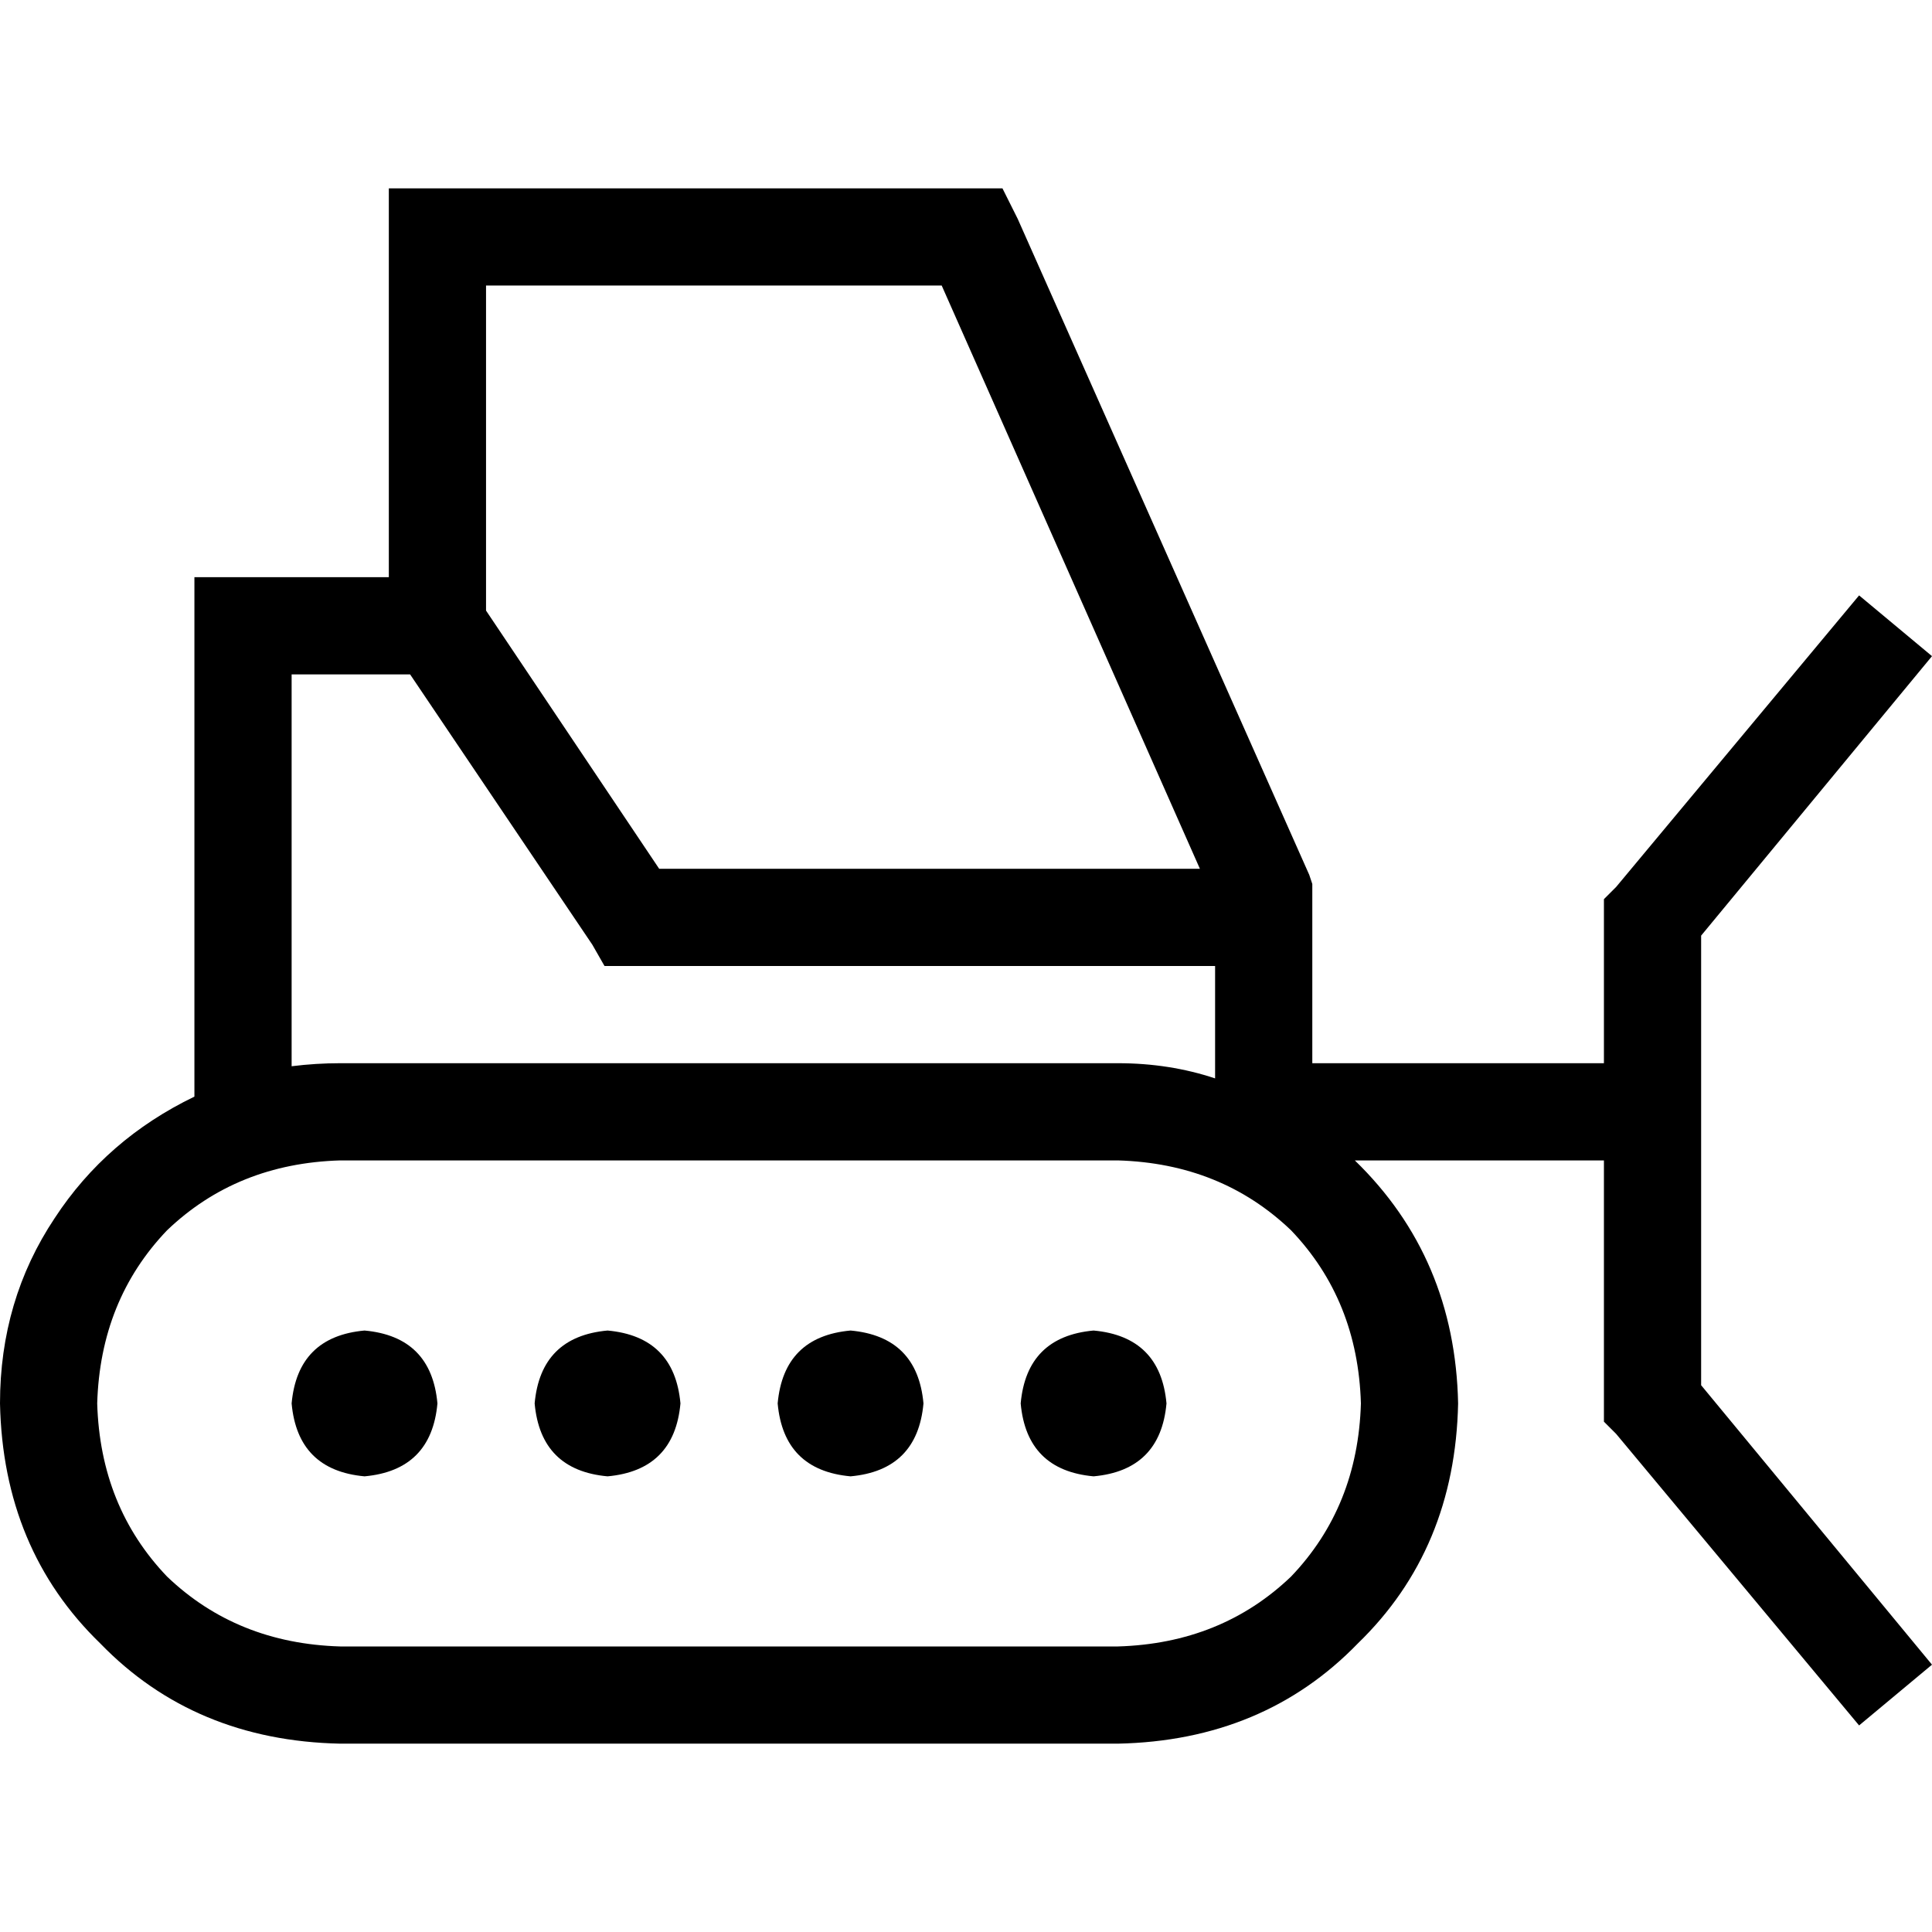 <svg xmlns="http://www.w3.org/2000/svg" viewBox="0 0 512 512">
  <path d="M 103.044 49.912 L 115.925 49.912 L 103.044 49.912 L 265.66 49.912 L 269.686 57.962 L 269.686 57.962 L 346.969 231.849 L 346.969 231.849 L 347.774 234.264 L 347.774 234.264 L 347.774 236.679 L 347.774 236.679 L 347.774 281.761 L 347.774 281.761 L 425.057 281.761 L 425.057 281.761 L 425.057 243.119 L 425.057 243.119 L 425.057 238.289 L 425.057 238.289 L 428.277 235.069 L 428.277 235.069 L 492.679 157.786 L 492.679 157.786 L 512 173.887 L 512 173.887 L 450.818 247.95 L 450.818 247.95 L 450.818 281.761 L 450.818 281.761 L 450.818 307.522 L 450.818 307.522 L 450.818 367.094 L 450.818 367.094 L 512 441.157 L 512 441.157 L 492.679 457.258 L 492.679 457.258 L 428.277 379.975 L 428.277 379.975 L 425.057 376.755 L 425.057 376.755 L 425.057 371.925 L 425.057 371.925 L 425.057 307.522 L 425.057 307.522 L 359.044 307.522 L 359.044 307.522 Q 385.61 333.283 386.415 371.925 Q 385.61 410.566 359.849 435.522 Q 334.893 461.283 296.252 462.088 L 90.164 462.088 L 90.164 462.088 Q 51.522 461.283 26.566 435.522 Q 0.805 410.566 0 371.925 Q 0 344.553 14.491 322.818 Q 28.176 301.887 51.522 290.616 L 51.522 165.836 L 51.522 165.836 L 51.522 152.956 L 51.522 152.956 L 64.403 152.956 L 103.044 152.956 L 103.044 62.792 L 103.044 62.792 L 103.044 49.912 L 103.044 49.912 Z M 322.013 285.786 L 322.013 281.761 L 322.013 285.786 L 322.013 281.761 L 322.013 256 L 322.013 256 L 167.447 256 L 160.201 256 L 156.981 250.365 L 156.981 250.365 L 108.679 178.717 L 108.679 178.717 L 103.044 178.717 L 77.283 178.717 L 77.283 282.566 L 77.283 282.566 Q 83.723 281.761 90.164 281.761 L 296.252 281.761 L 296.252 281.761 Q 309.937 281.761 322.013 285.786 L 322.013 285.786 Z M 128.805 161.811 L 174.692 230.239 L 128.805 161.811 L 174.692 230.239 L 317.987 230.239 L 317.987 230.239 L 249.56 75.673 L 249.56 75.673 L 128.805 75.673 L 128.805 75.673 L 128.805 161.811 L 128.805 161.811 Z M 296.252 307.522 L 90.164 307.522 L 296.252 307.522 L 90.164 307.522 Q 62.792 308.327 44.277 326.038 Q 26.566 344.553 25.761 371.925 Q 26.566 399.296 44.277 417.811 Q 62.792 435.522 90.164 436.327 L 296.252 436.327 L 296.252 436.327 Q 323.623 435.522 342.138 417.811 Q 359.849 399.296 360.654 371.925 Q 359.849 344.553 342.138 326.038 Q 323.623 308.327 296.252 307.522 L 296.252 307.522 Z M 96.604 352.604 Q 114.314 354.214 115.925 371.925 Q 114.314 389.635 96.604 391.245 Q 78.893 389.635 77.283 371.925 Q 78.893 354.214 96.604 352.604 L 96.604 352.604 Z M 141.686 371.925 Q 143.296 354.214 161.006 352.604 Q 178.717 354.214 180.327 371.925 Q 178.717 389.635 161.006 391.245 Q 143.296 389.635 141.686 371.925 L 141.686 371.925 Z M 225.409 352.604 Q 243.119 354.214 244.73 371.925 Q 243.119 389.635 225.409 391.245 Q 207.698 389.635 206.088 371.925 Q 207.698 354.214 225.409 352.604 L 225.409 352.604 Z M 270.491 371.925 Q 272.101 354.214 289.811 352.604 Q 307.522 354.214 309.132 371.925 Q 307.522 389.635 289.811 391.245 Q 272.101 389.635 270.491 371.925 L 270.491 371.925 Z" />
</svg>